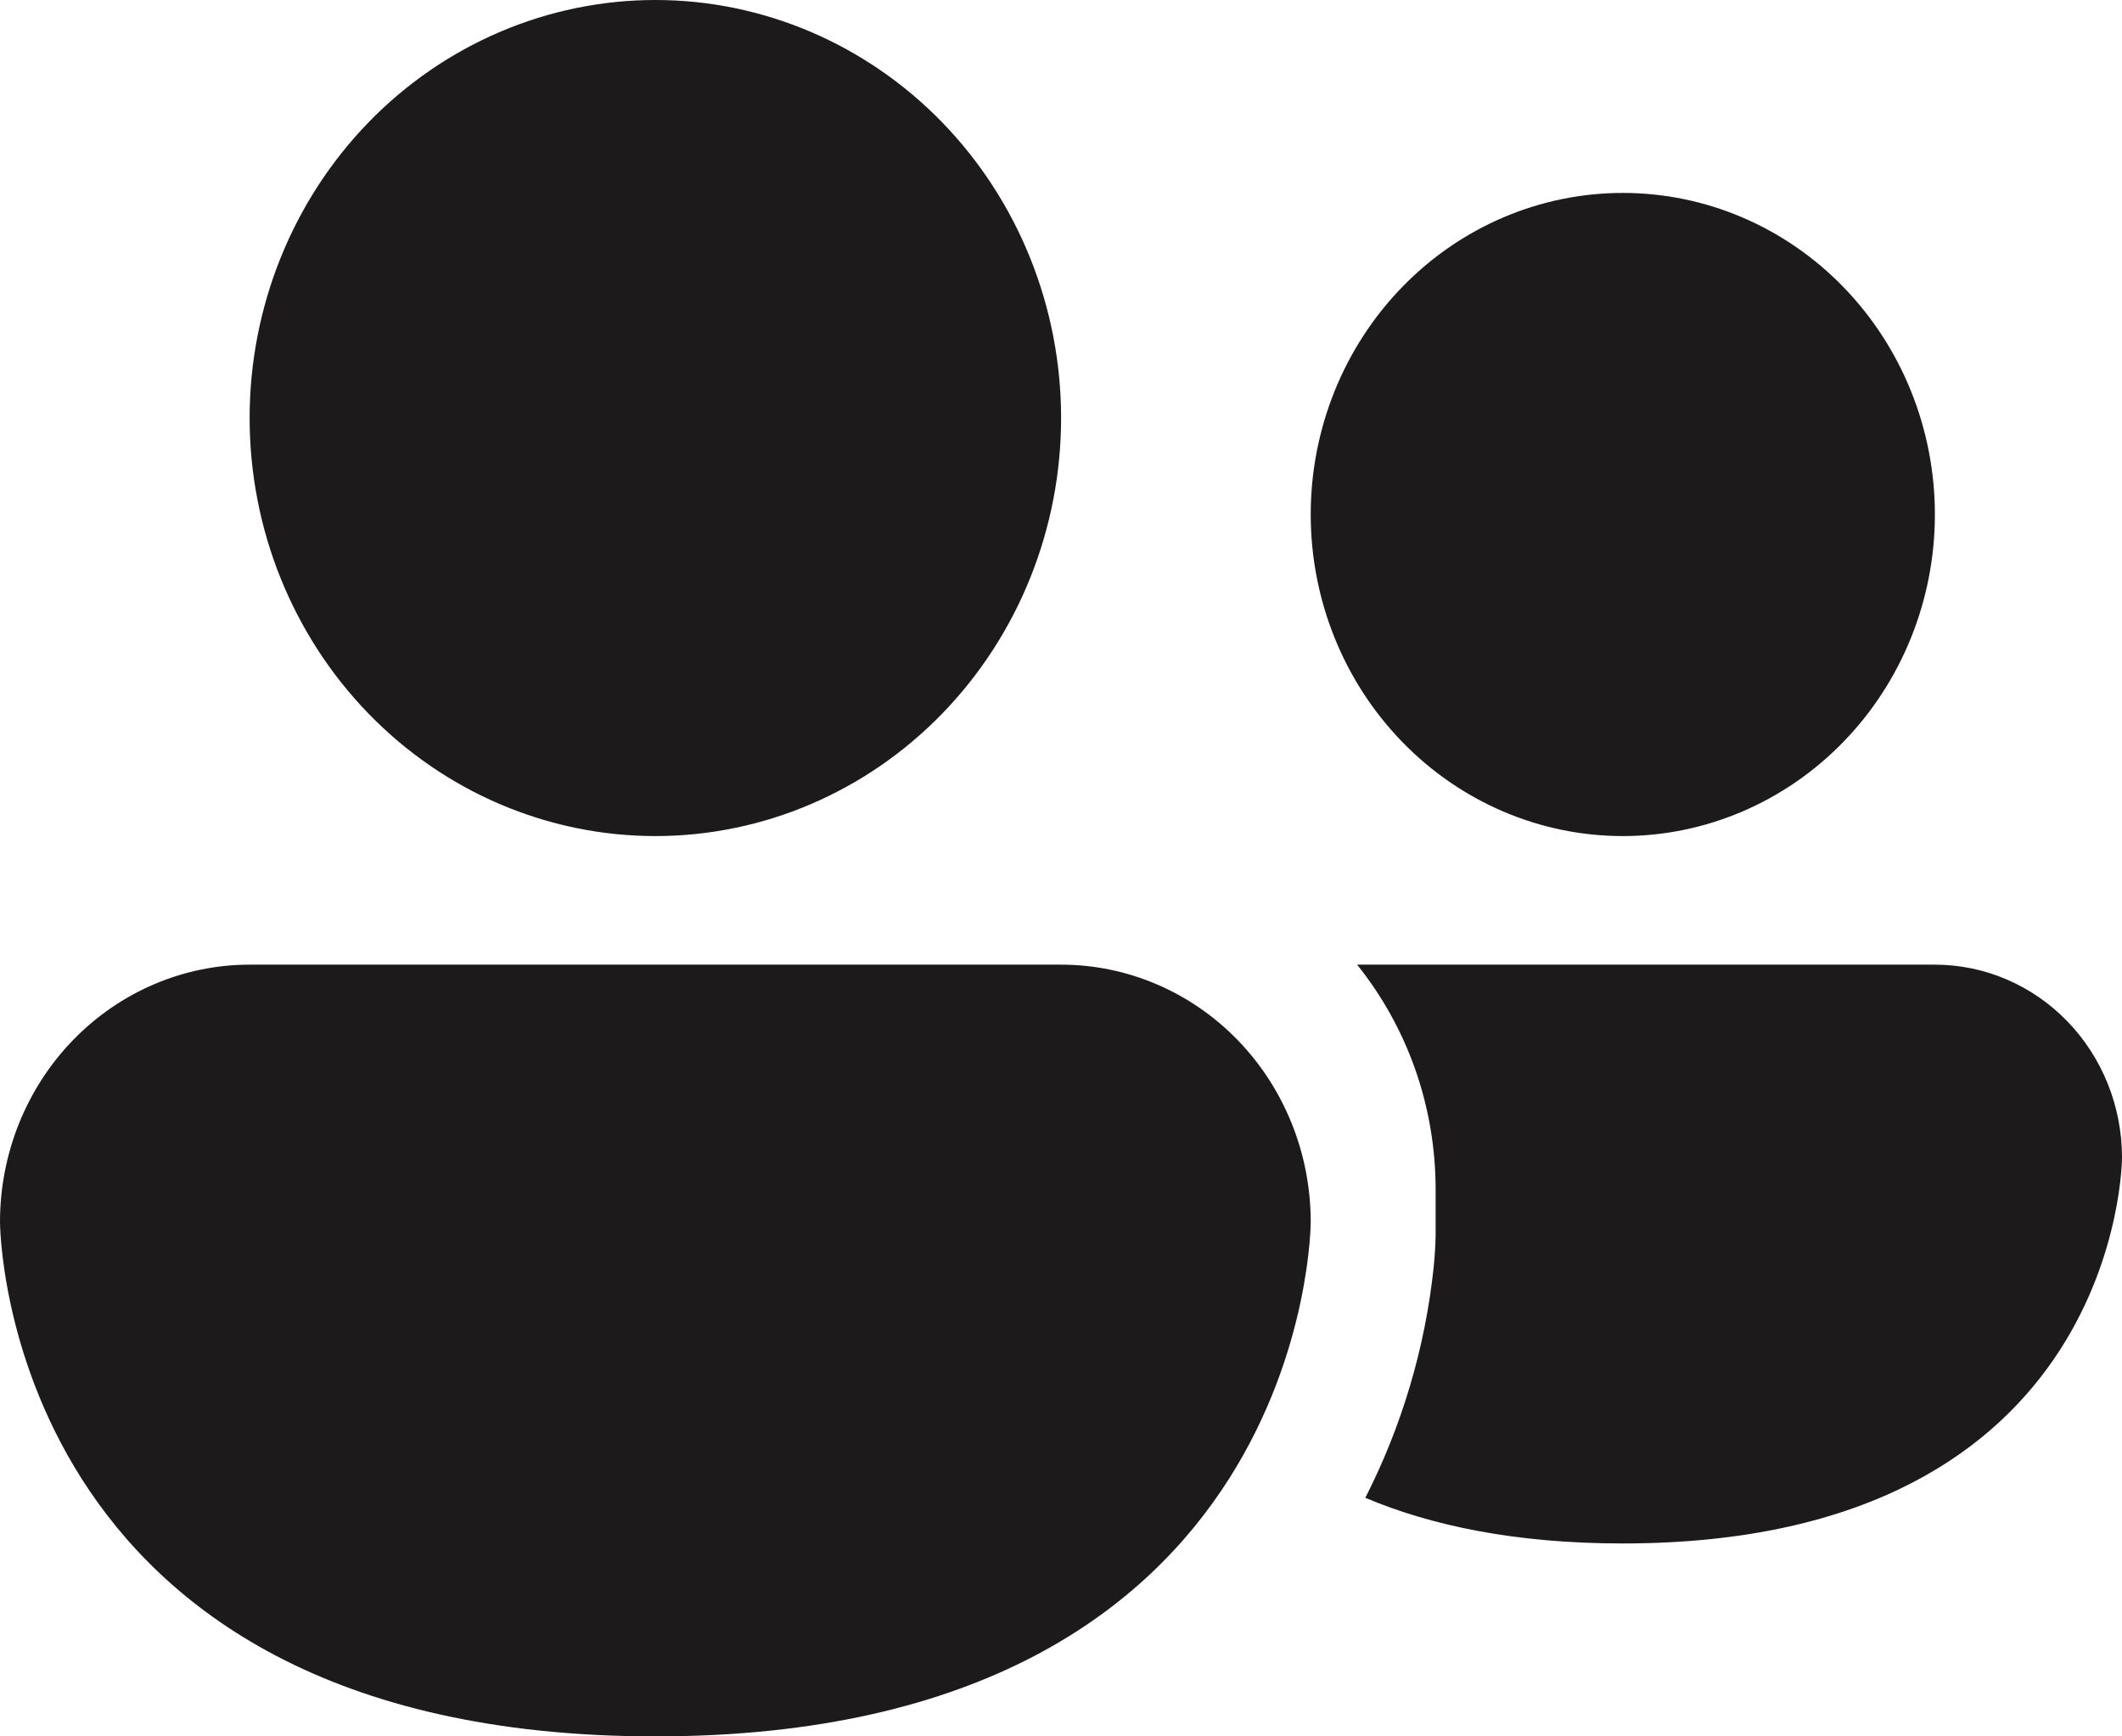 <svg width="22" height="18" viewBox="0 0 22 18" fill="none" xmlns="http://www.w3.org/2000/svg">
<path d="M6.795 8.667C7.91 8.667 8.98 8.21 9.769 7.397C10.557 6.585 11.001 5.483 11.001 4.333C11.001 3.184 10.557 2.082 9.769 1.269C8.98 0.457 7.91 0 6.795 0C5.679 0 4.609 0.457 3.82 1.269C3.032 2.082 2.588 3.184 2.588 4.333C2.588 5.483 3.032 6.585 3.82 7.397C4.609 8.21 5.679 8.667 6.795 8.667ZM14.155 15.527C14.841 15.816 15.713 16 16.823 16C22 16 22 12 22 12C22 11.47 21.796 10.961 21.432 10.586C21.068 10.211 20.575 10 20.06 10H14.07C14.579 10.635 14.884 11.447 14.884 12.333V12.808C14.882 12.92 14.874 13.032 14.863 13.144C14.774 13.977 14.533 14.785 14.155 15.527ZM20.06 5.333C20.06 6.217 19.719 7.065 19.112 7.69C18.506 8.315 17.683 8.667 16.825 8.667C15.966 8.667 15.143 8.315 14.537 7.69C13.93 7.065 13.589 6.217 13.589 5.333C13.589 4.449 13.93 3.601 14.537 2.976C15.143 2.351 15.966 2 16.825 2C17.683 2 18.506 2.351 19.112 2.976C19.719 3.601 20.06 4.449 20.06 5.333ZM0 12.667C0 11.959 0.273 11.281 0.758 10.781C1.244 10.281 1.902 10 2.588 10H11.001C11.687 10 12.345 10.281 12.831 10.781C13.316 11.281 13.589 11.959 13.589 12.667C13.589 12.667 13.589 18 6.795 18C0 18 0 12.667 0 12.667Z" fill="#1C1A1A"/>
</svg>
